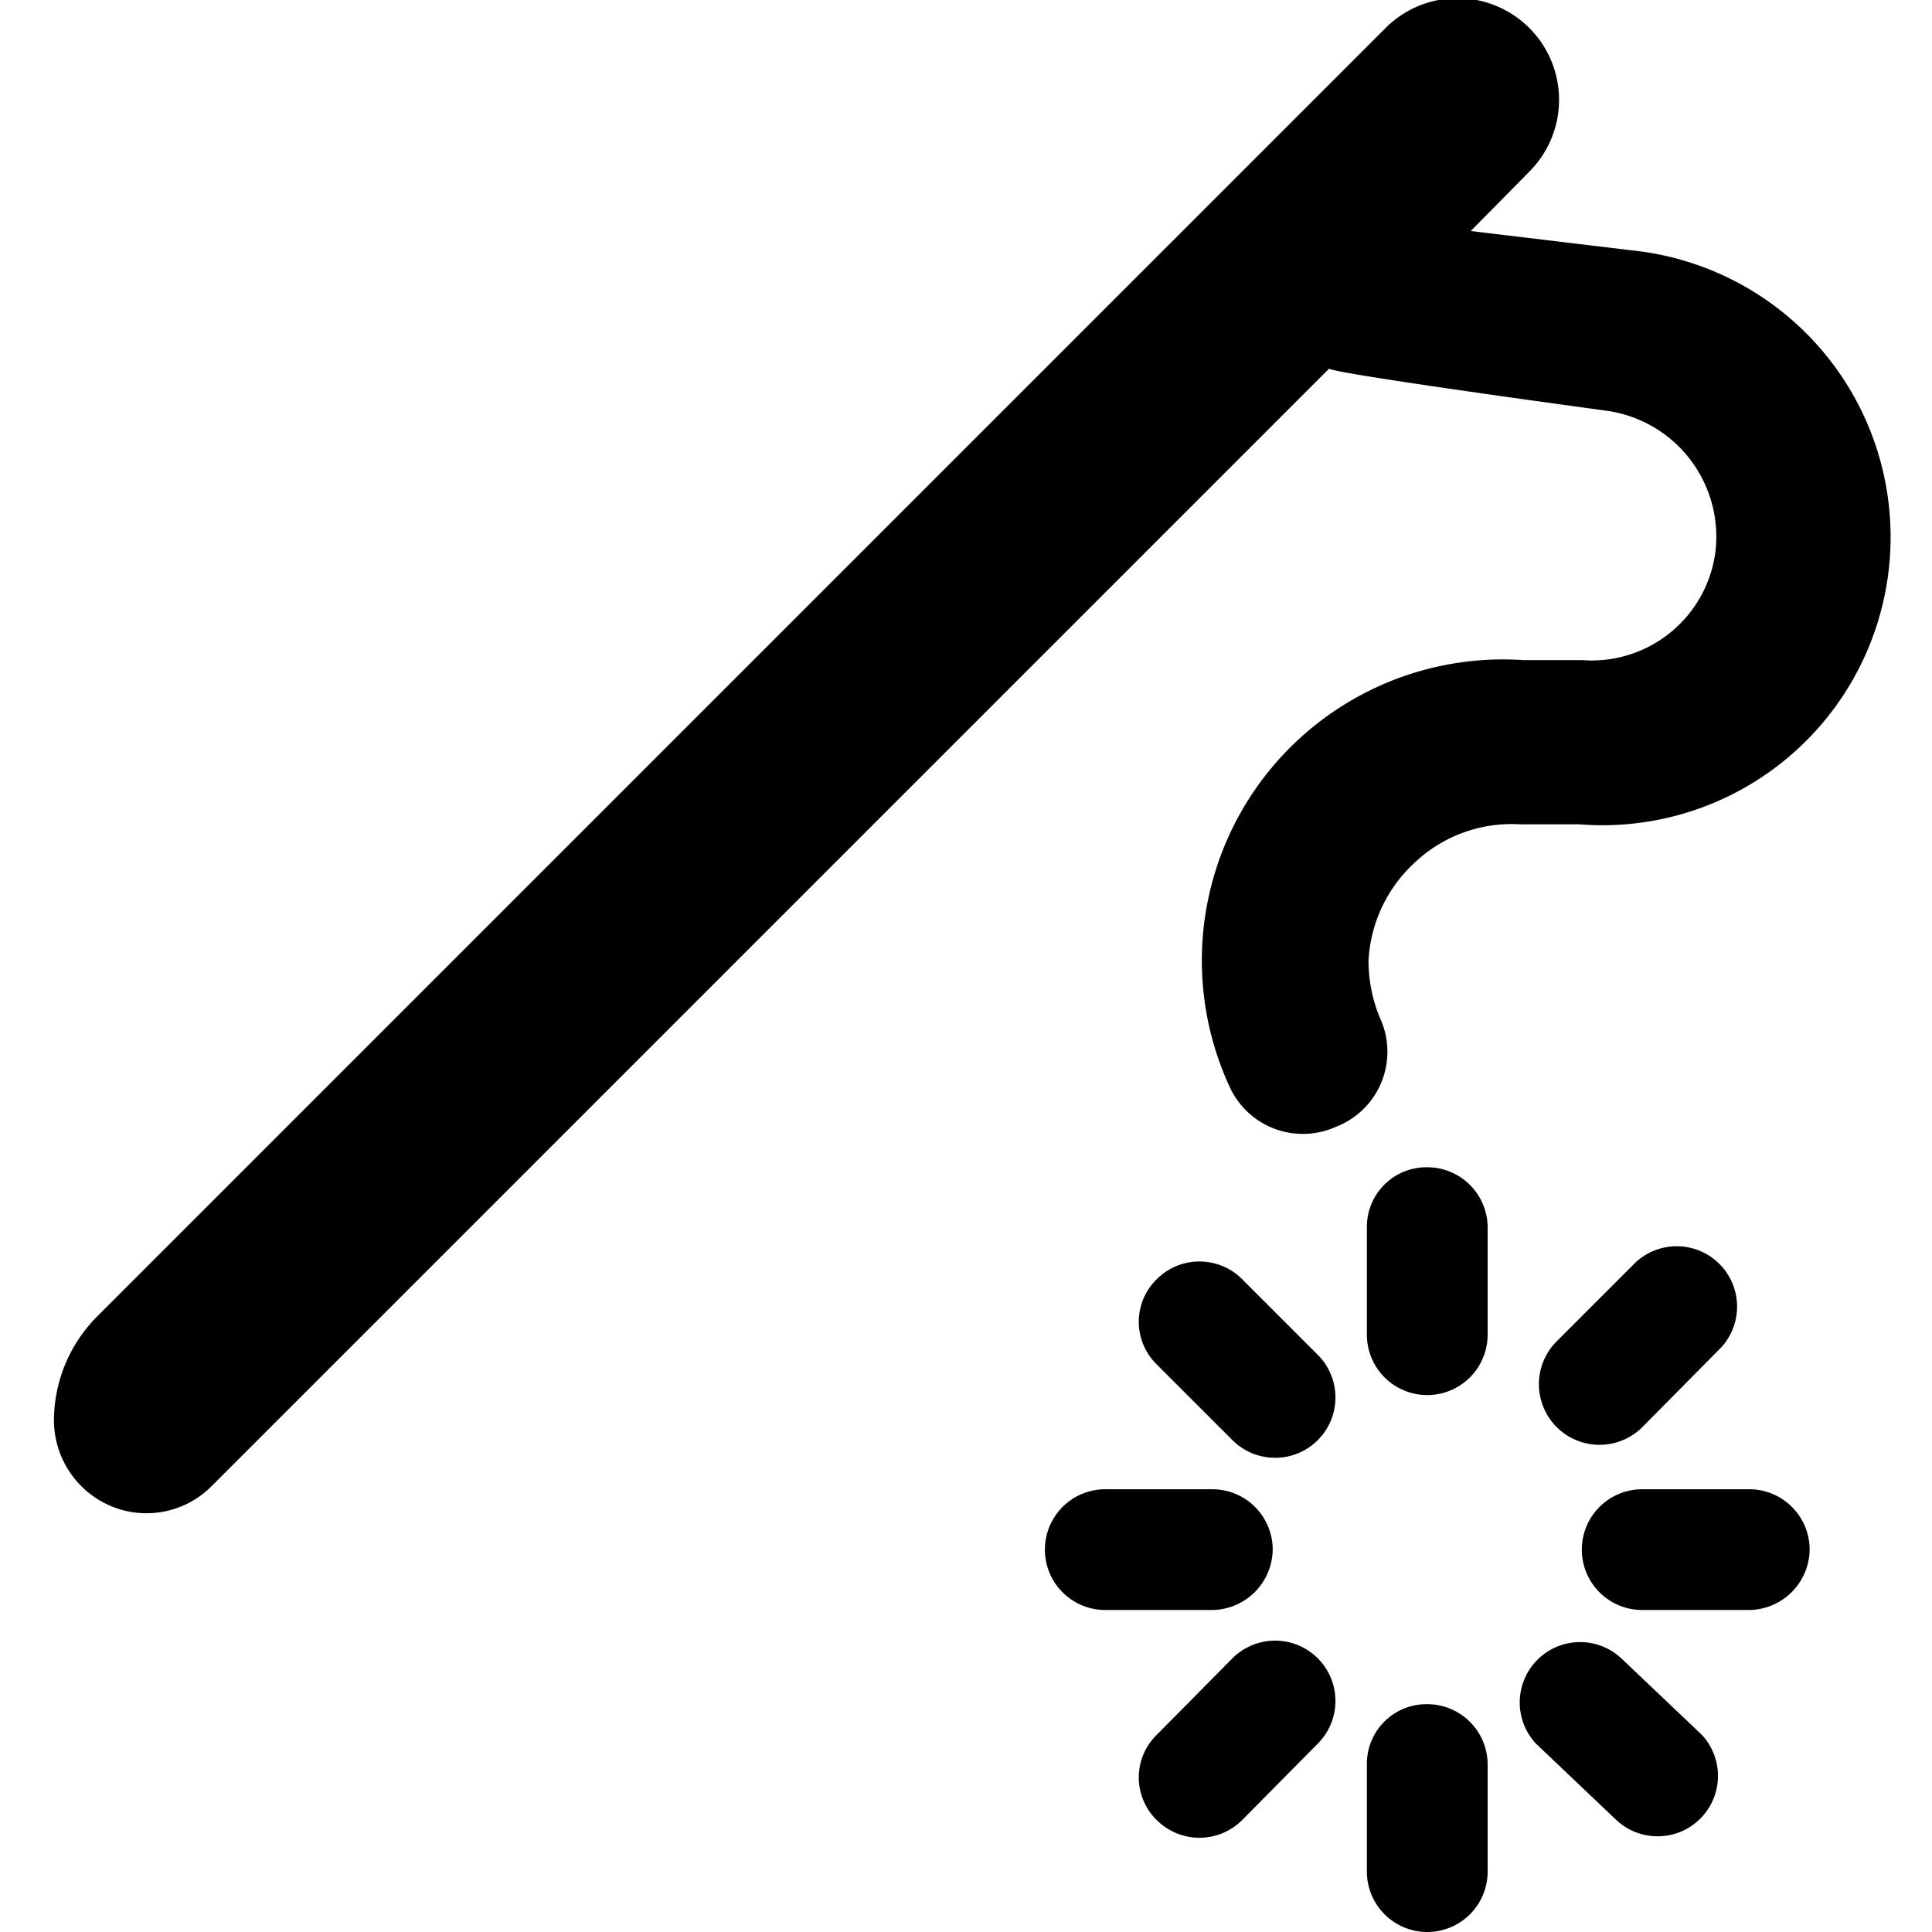 <svg xmlns="http://www.w3.org/2000/svg" viewBox="0 0 24 24"><g><path d="M0.67 17.64a1.84 1.84 0 0 1 0.54 -1.29l16 -16A1.25 1.25 0 1 1 19 2.13l-0.73 0.74 2 0.24a3.58 3.58 0 0 1 -0.65 7.13l-0.74 0a1.75 1.75 0 0 0 -1.3 0.47 1.78 1.78 0 0 0 -0.58 1.23 1.86 1.86 0 0 0 0.14 0.7 1 1 0 0 1 -0.55 1.36 1 1 0 0 1 -1.32 -0.51 3.74 3.74 0 0 1 3.65 -5.29l0.73 0a1.55 1.55 0 0 0 1.66 -1.35 1.58 1.58 0 0 0 -1.37 -1.75s-3.32 -0.45 -3.43 -0.52L2.63 18.46a1.14 1.14 0 0 1 -1.25 0.25 1.16 1.16 0 0 1 -0.71 -1.07Z" fill="#000000" stroke-width="1"></path><path d="M17.73 14.5a0.74 0.74 0 0 0 -0.75 0.75v1.33a0.75 0.75 0 0 0 1.5 0v-1.33a0.75 0.75 0 0 0 -0.75 -0.75Z" fill="#000000" stroke-width="1"></path><path d="M15.43 15.89a0.75 0.75 0 0 0 -1.06 0 0.74 0.74 0 0 0 0 1.06l0.94 0.94a0.75 0.75 0 0 0 1.06 0 0.75 0.75 0 0 0 0 -1.06Z" fill="#000000" stroke-width="1"></path><path d="M20.28 15.72a0.75 0.75 0 1 1 1.06 1.06l-0.94 0.95a0.75 0.75 0 1 1 -1.06 -1.07Z" fill="#000000" stroke-width="1"></path><path d="M15.81 19.25a0.75 0.75 0 0 0 -0.75 -0.75h-1.33a0.75 0.75 0 0 0 0 1.5h1.33a0.76 0.76 0 0 0 0.75 -0.75Z" fill="#000000" stroke-width="1"></path><path d="M16.37 20.6a0.75 0.75 0 0 0 -1.06 0l-0.94 0.95a0.74 0.74 0 0 0 0 1.06 0.75 0.75 0 0 0 1.06 0l0.94 -0.95a0.75 0.75 0 0 0 0 -1.06Z" fill="#000000" stroke-width="1"></path><path d="M17.73 21.17a0.74 0.74 0 0 0 -0.75 0.75v1.33a0.75 0.75 0 0 0 1.5 0v-1.33a0.75 0.75 0 0 0 -0.75 -0.75Z" fill="#000000" stroke-width="1"></path><path d="M20.14 20.6a0.75 0.75 0 0 0 -1.06 1.06l1 0.95a0.75 0.75 0 0 0 1.06 -1.06Z" fill="#000000" stroke-width="1"></path><path d="M22.48 19.25a0.75 0.75 0 0 0 -0.75 -0.75H20.4a0.75 0.75 0 0 0 0 1.5h1.33a0.76 0.76 0 0 0 0.75 -0.75Z" fill="#000000" stroke-width="1"></path></g></svg>